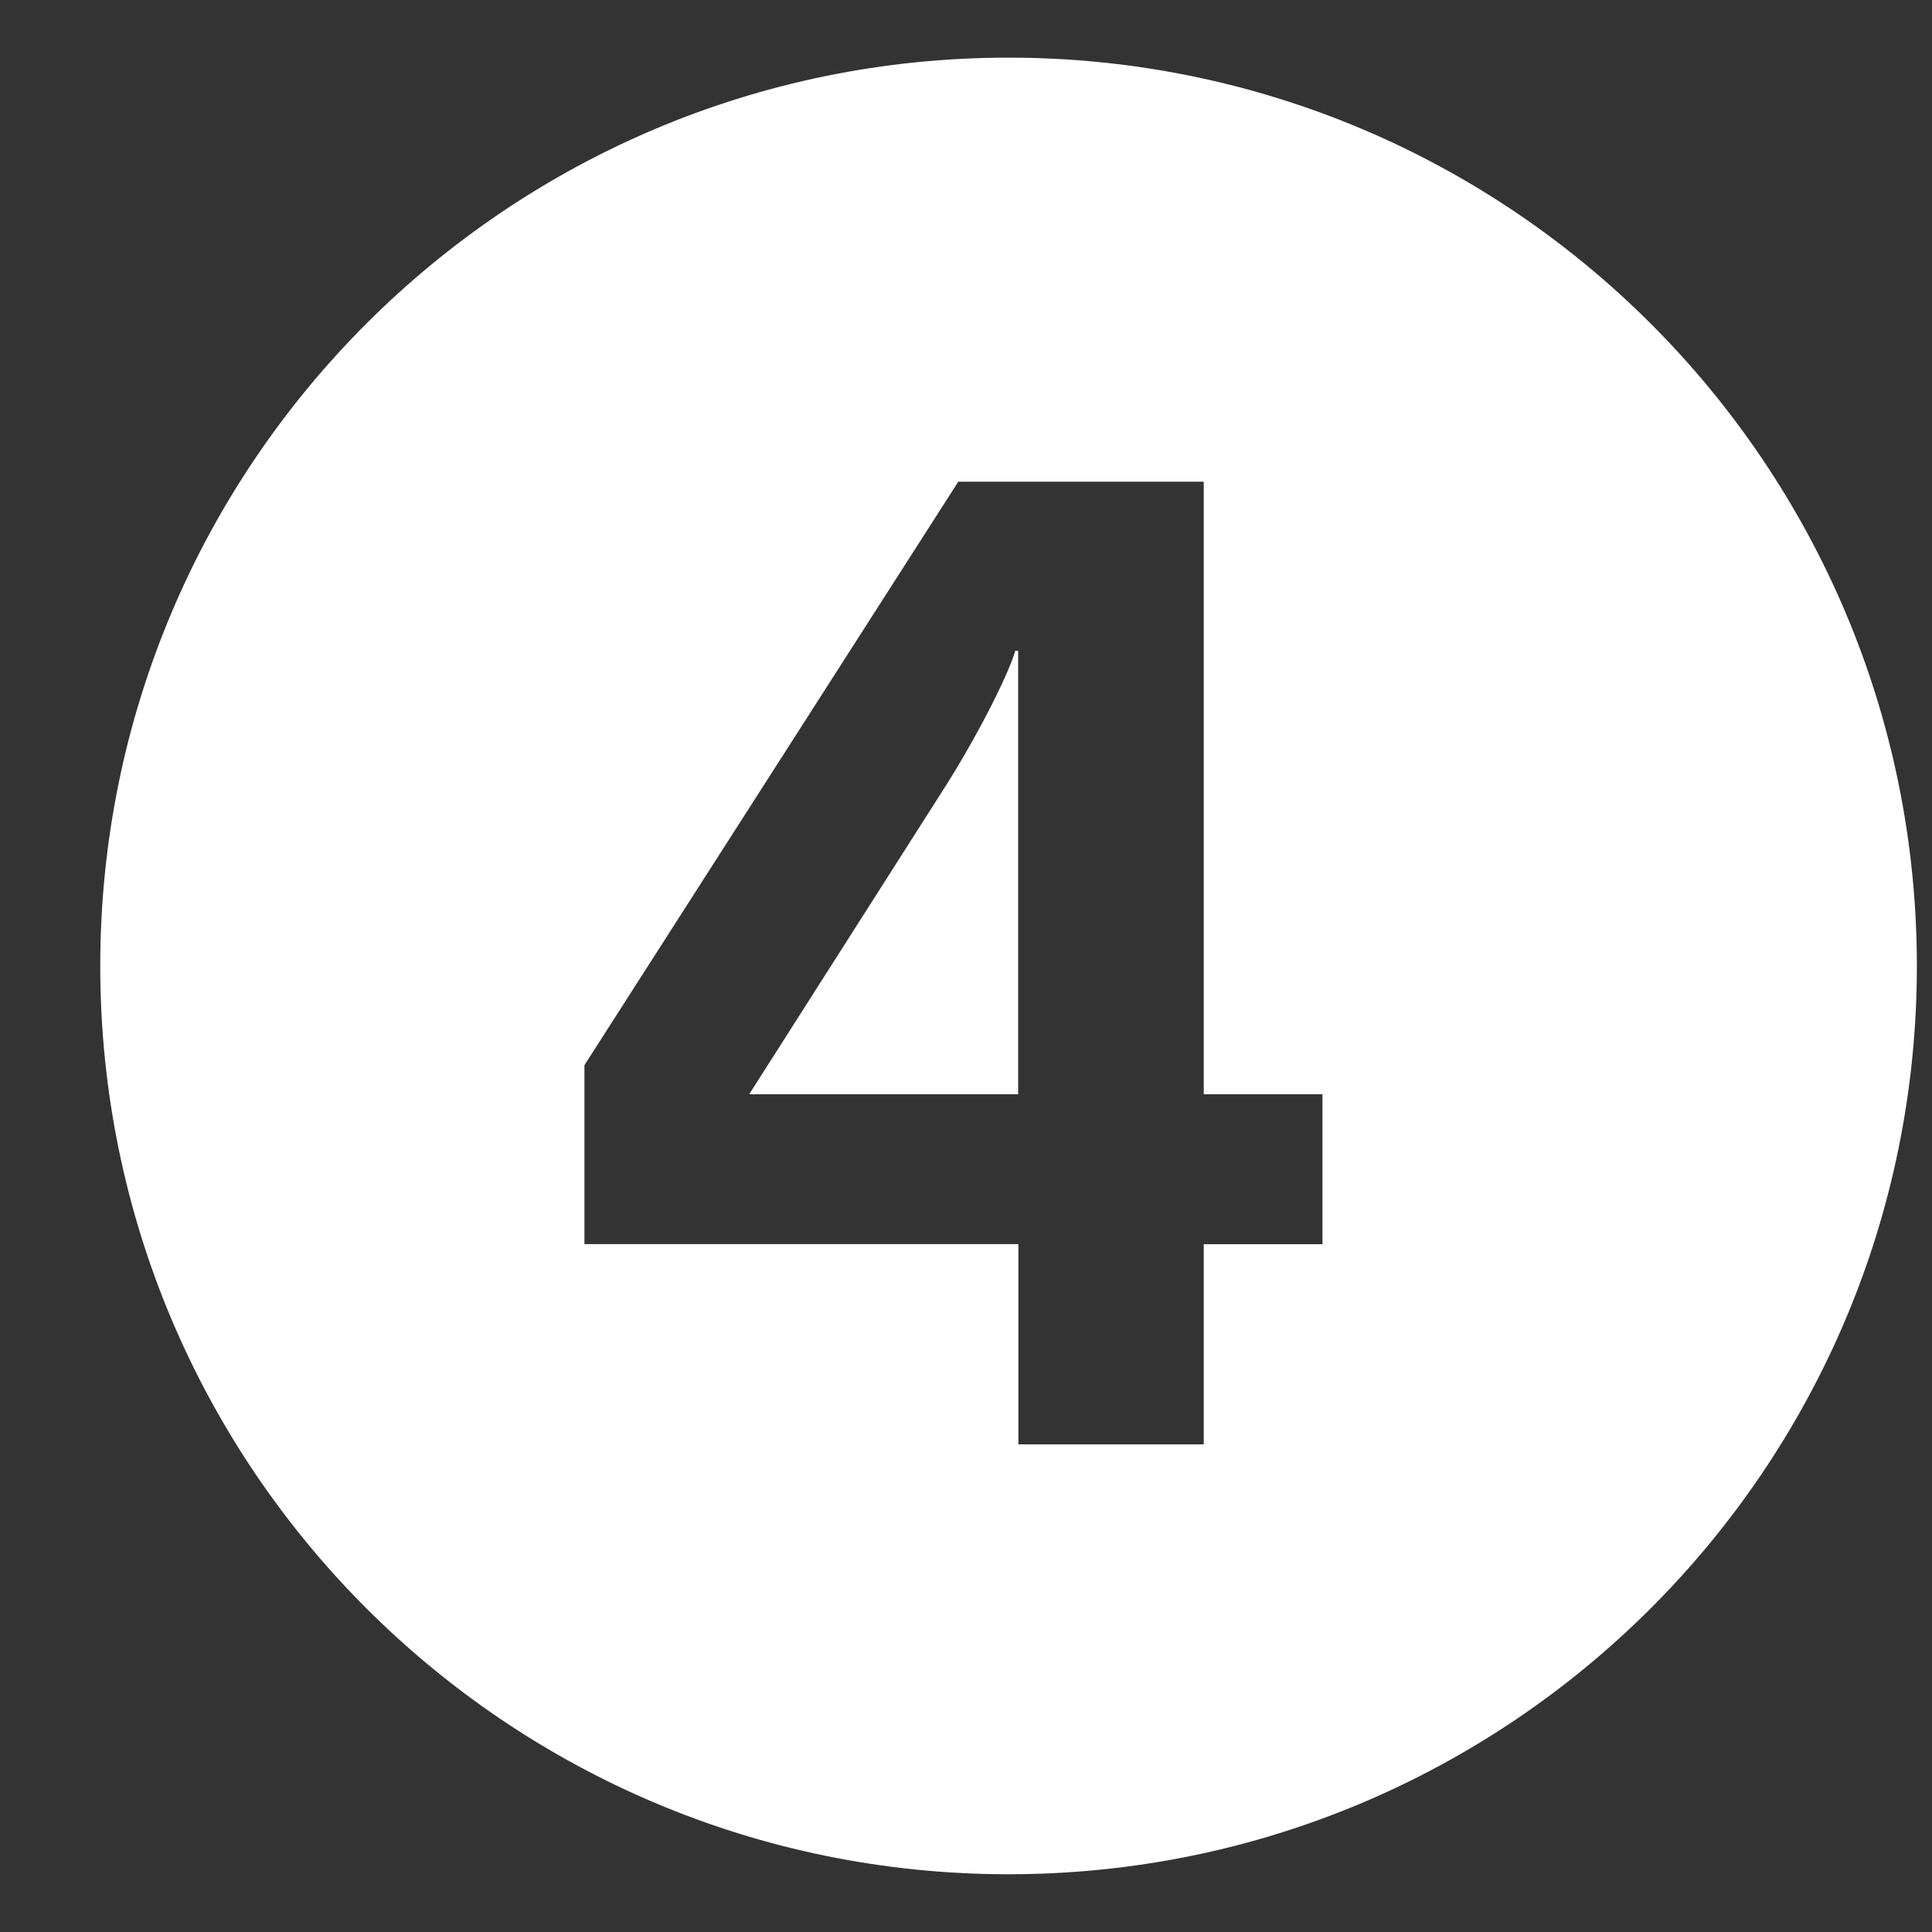 <svg width="18" height="18" viewBox="0 0 18 18" fill="none" xmlns="http://www.w3.org/2000/svg">
<rect x="0" y="0" width="18" height="18" fill="#333333" stroke="none"/>
<path d="M9.486 10.194V6.064H9.458C9.421 6.215 9.165 6.761 8.811 7.322L6.98 10.195H9.486V10.194Z" fill="white"/>
<path d="M9.396 0.537C4.723 0.537 0.934 4.326 0.934 9C0.934 13.674 4.723 17.462 9.396 17.462C14.07 17.462 17.859 13.674 17.859 9C17.859 4.326 14.07 0.537 9.396 0.537ZM12.321 11.592H11.215V13.457H9.488V11.591H5.445V9.924L8.928 4.488H11.215V10.195H12.321V11.592Z" fill="white"/>
</svg>
